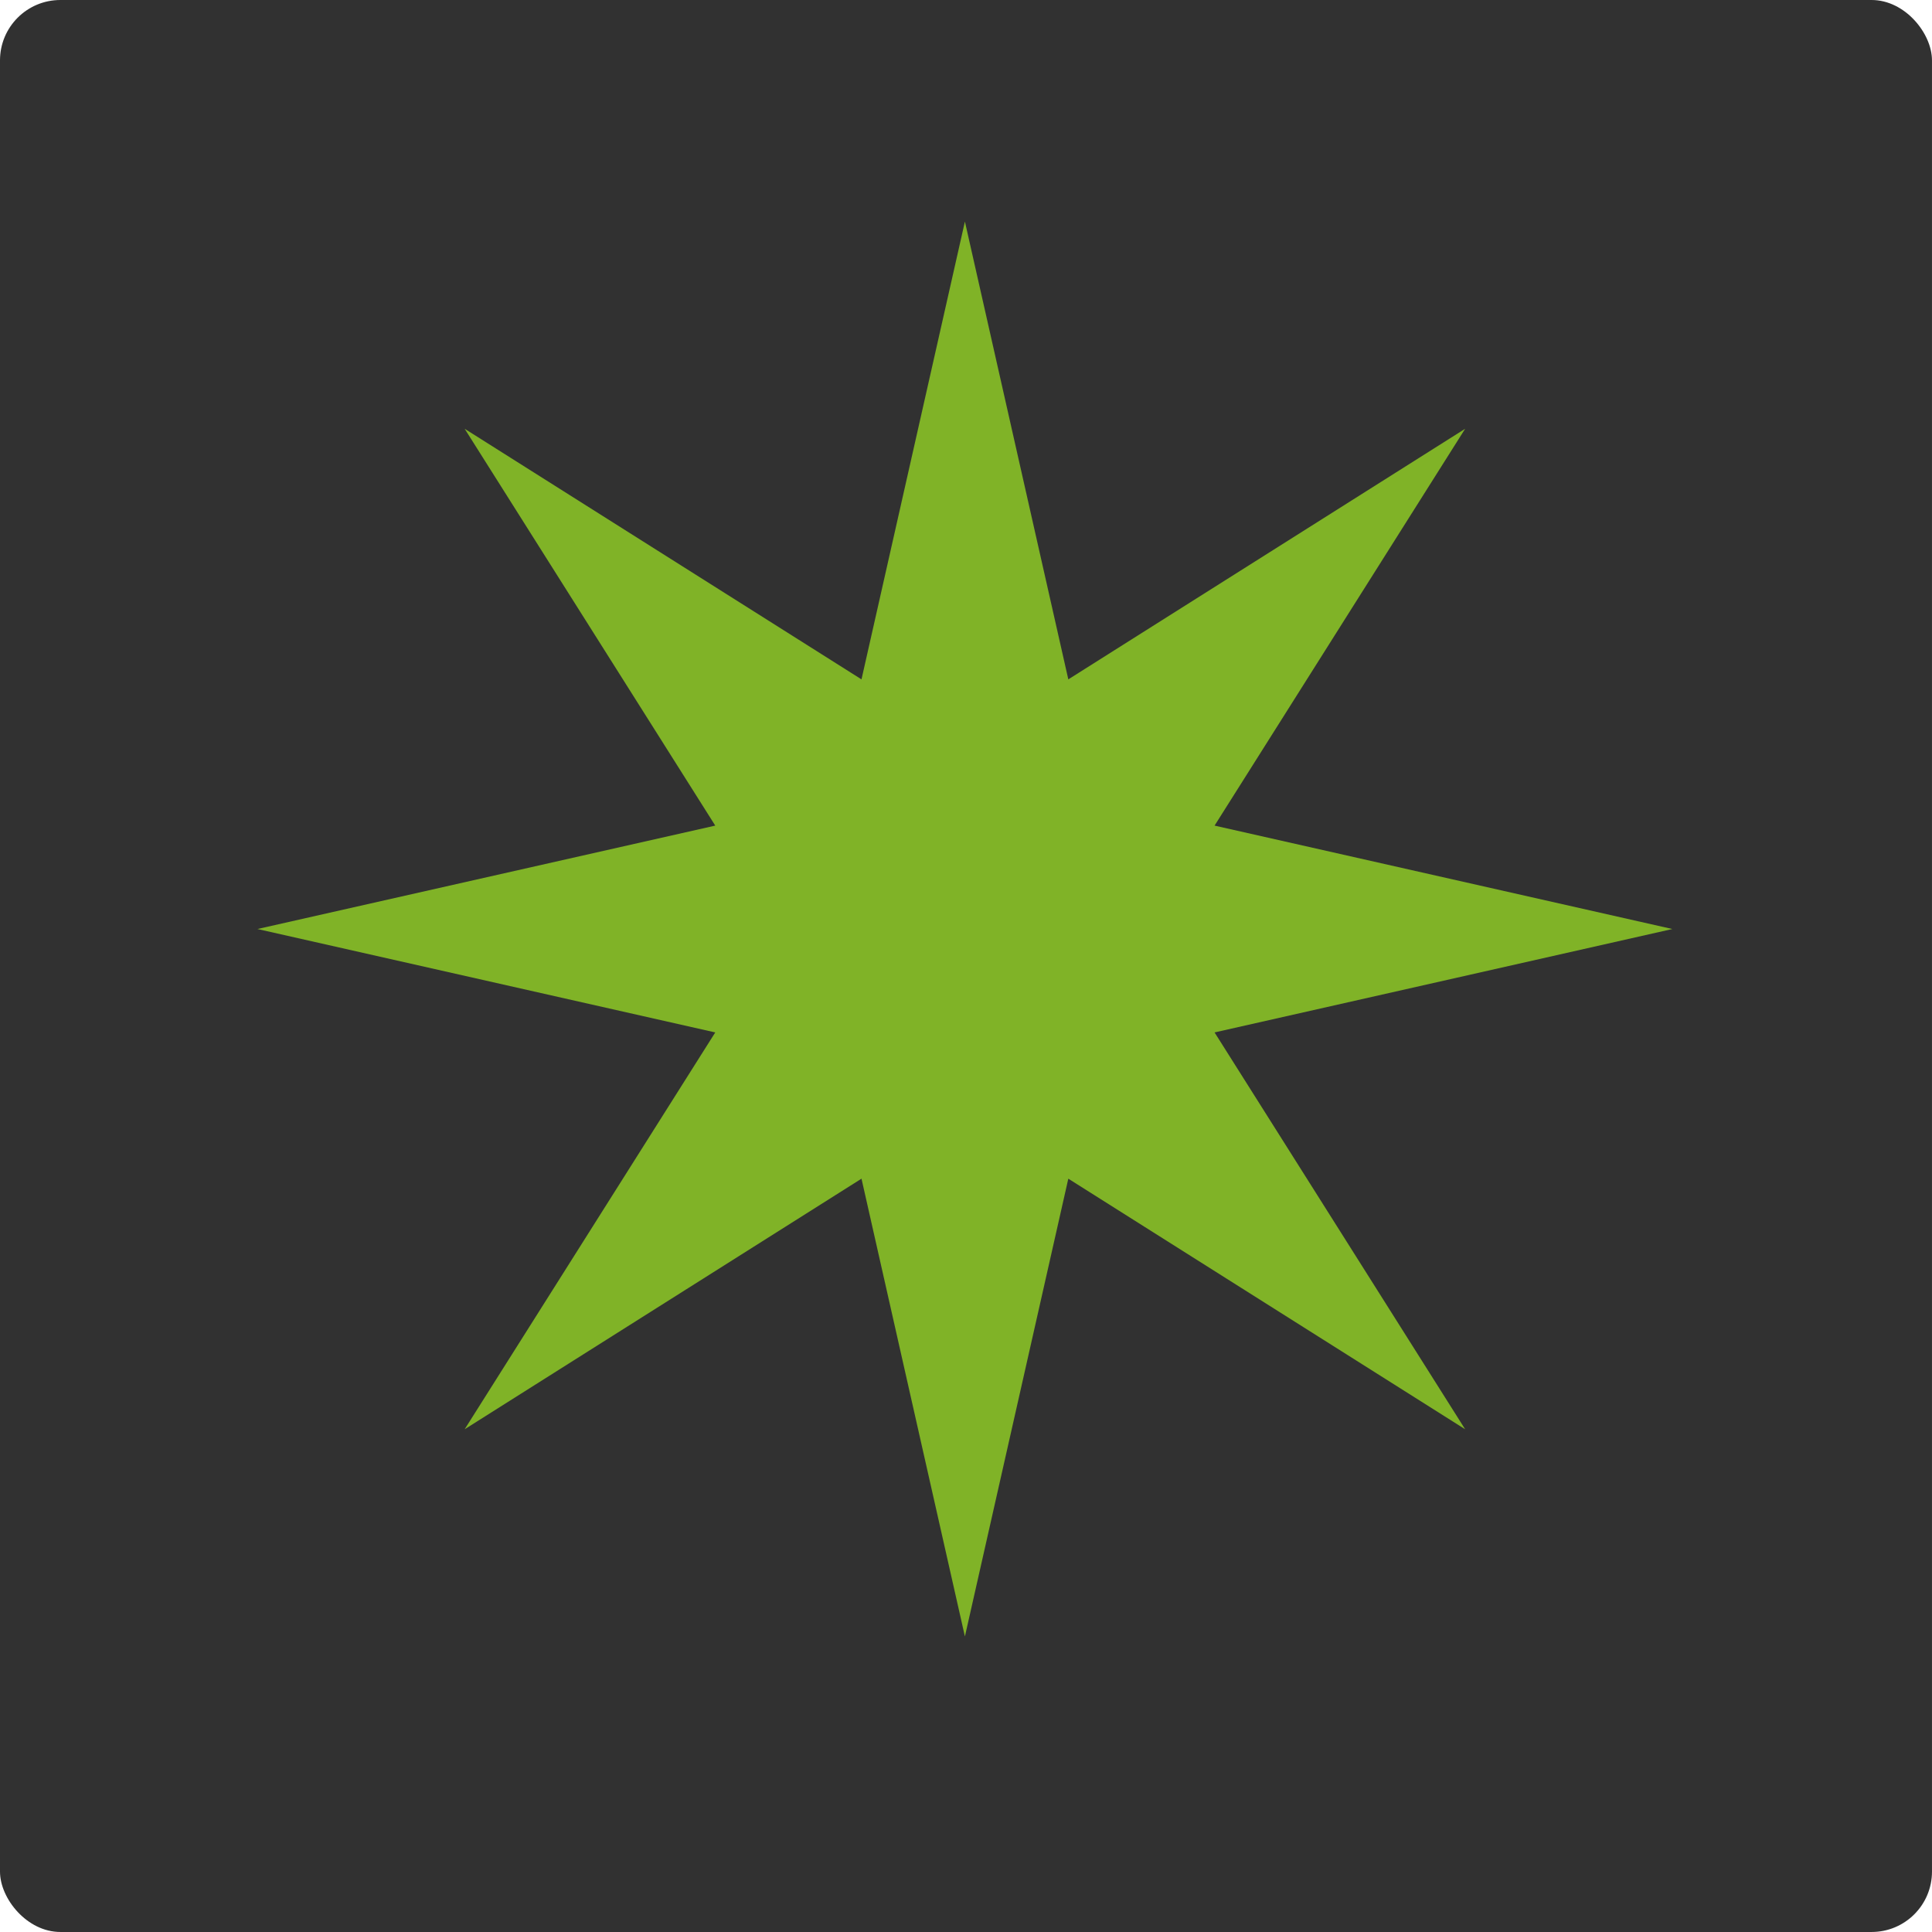 <?xml version="1.0" encoding="UTF-8"?> <svg xmlns="http://www.w3.org/2000/svg" width="120" height="120" viewBox="0 0 120 120" fill="none"> <rect width="119.999" height="119.999" rx="3.75" fill="#313131"></rect> <path d="M59.932 13.762L66.355 42.197L91.003 26.632L75.439 51.28L103.873 57.703L75.439 64.126L91.003 88.774L66.355 73.21L59.932 101.644L53.509 73.21L28.861 88.774L44.426 64.126L15.991 57.703L44.426 51.28L28.861 26.632L53.509 42.197L59.932 13.762Z" fill="#80B327"></path> </svg> 